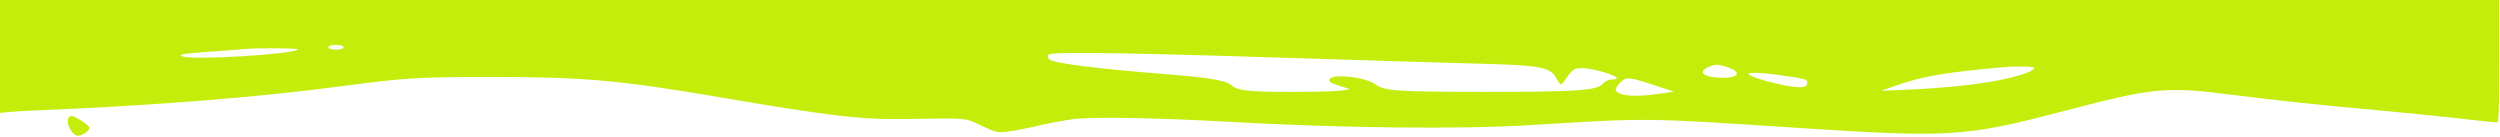 <svg width="2014" height="110" viewBox="0 0 2014 110" fill="none" xmlns="http://www.w3.org/2000/svg">
<g clip-path="url(#clip0_673_784)">
<path d="M0 45.467V90.933L8.267 90.133C12.933 89.733 25.067 89.067 35.333 88.667C122.267 85.067 208.533 78.267 270.667 70C327.467 62.533 336 62 398 62C469.867 62 500.4 64.8 578.667 78.133C666.4 93.2 693.333 96.4 728 95.867C782 95.2 776.4 94.667 790.533 101.2C802.133 106.667 803.467 106.933 810.933 106.133C815.333 105.733 826.533 103.6 835.867 101.333C845.067 99.2 858.4 96.8 865.333 95.867C880.4 94 933.333 94.933 987.333 98C1083.07 103.333 1177.2 104.267 1235.33 100.667C1327.2 94.933 1324.53 94.933 1442.93 102.667C1570.53 111.067 1582.13 110.4 1660 90.133C1735.6 70.267 1744.27 69.467 1800.67 76.667C1833.2 80.8 1867.33 84.533 1914 88.667C1934.53 90.533 1964.4 93.6 1980.4 95.333C1996.4 97.2 2010.27 98.667 2011.33 98.667C2013.07 98.667 2013.33 91.6 2013.33 49.333V-1.7826e-05H1006.67H0V45.467ZM275.2 36.8C278.8 38.133 276.133 40 270.667 40C262.667 40 262.267 36.4 270.267 36.133C271.867 36 274 36.4 275.2 36.8ZM240 40C233.067 44 155.467 48.533 147.333 45.467C144.933 44.533 145.067 44.4 148 43.6C149.867 43.2 160.667 42.133 172 41.467C183.333 40.667 194.8 39.733 197.333 39.467C208.4 38.533 241.867 38.8 240 40ZM1038.67 46.667C1106.53 48.8 1176.13 50.933 1193.33 51.333C1241.6 52.667 1249.07 54.133 1253.87 63.2C1255.33 65.867 1256.93 68 1257.47 68C1258.13 68 1260.13 65.6 1262 62.667C1263.73 59.867 1266.67 56.8 1268.13 55.867C1271.87 53.867 1282 54.933 1293.73 58.667C1303.2 61.6 1305.33 64 1298.67 64C1296 64 1293.47 65.2 1291.47 67.333C1286.27 72.933 1271.87 74 1196 74C1125.33 73.867 1115.47 73.333 1108.4 68.133C1099.73 61.867 1072 58.933 1070.93 64.267C1070.67 66 1072.53 67.067 1078.93 69.067L1087.33 71.733L1082 72.8C1079.07 73.467 1060.8 74 1041.33 74C1005.73 74 996.933 73.067 992 68.667C987.6 64.8 974.133 62.533 942 60C881.733 55.2 847.067 50.8 845.067 47.6C842 42.8 843.2 42.667 879.733 42.667C899.333 42.667 970.8 44.4 1038.67 46.667ZM1389.2 53.333C1403.07 57.333 1402.4 62.667 1387.87 62.667C1372.93 62.667 1366.8 58.133 1376.4 54C1381.6 51.733 1383.33 51.6 1389.2 53.333ZM1638.67 54.667C1638.67 56.8 1632.13 59.467 1620 62.533C1599.07 67.6 1569.47 70.933 1530.67 72.533L1515.33 73.067L1530.67 67.867C1549.87 61.333 1566.93 58.4 1612 54.267C1623.07 53.2 1638.67 53.467 1638.67 54.667ZM1435.07 60.667C1455.2 63.6 1456 63.867 1456 66.8C1456 70.267 1451.6 71.067 1441.73 69.467C1430.13 67.6 1412.67 62.8 1409.73 60.533C1407.6 58.933 1408.13 58.8 1414.4 58.667C1418.13 58.667 1427.47 59.6 1435.07 60.667ZM1334 69.067L1348.67 73.867L1337.33 75.467C1316.27 78.533 1303.33 77.333 1301.6 72.4C1301.33 71.467 1302.93 68.8 1305.2 66.533C1310.27 61.6 1311.6 61.733 1334 69.067Z" fill="#C4ED0C"/>
<path d="M55.6 94.267C52.134 97.733 57.734 109.333 62.8 109.333C66.267 109.333 72.001 105.467 72.001 103.2C72.001 102.133 69.201 99.467 65.734 97.333C59.467 93.333 57.2 92.667 55.6 94.267Z" fill="#C4ED0C"/>
</g>
<defs>
<clipPath id="clip0_673_784">
<rect width="2013.33" height="109.333" fill="white"/>
</clipPath>
</defs>
</svg>
